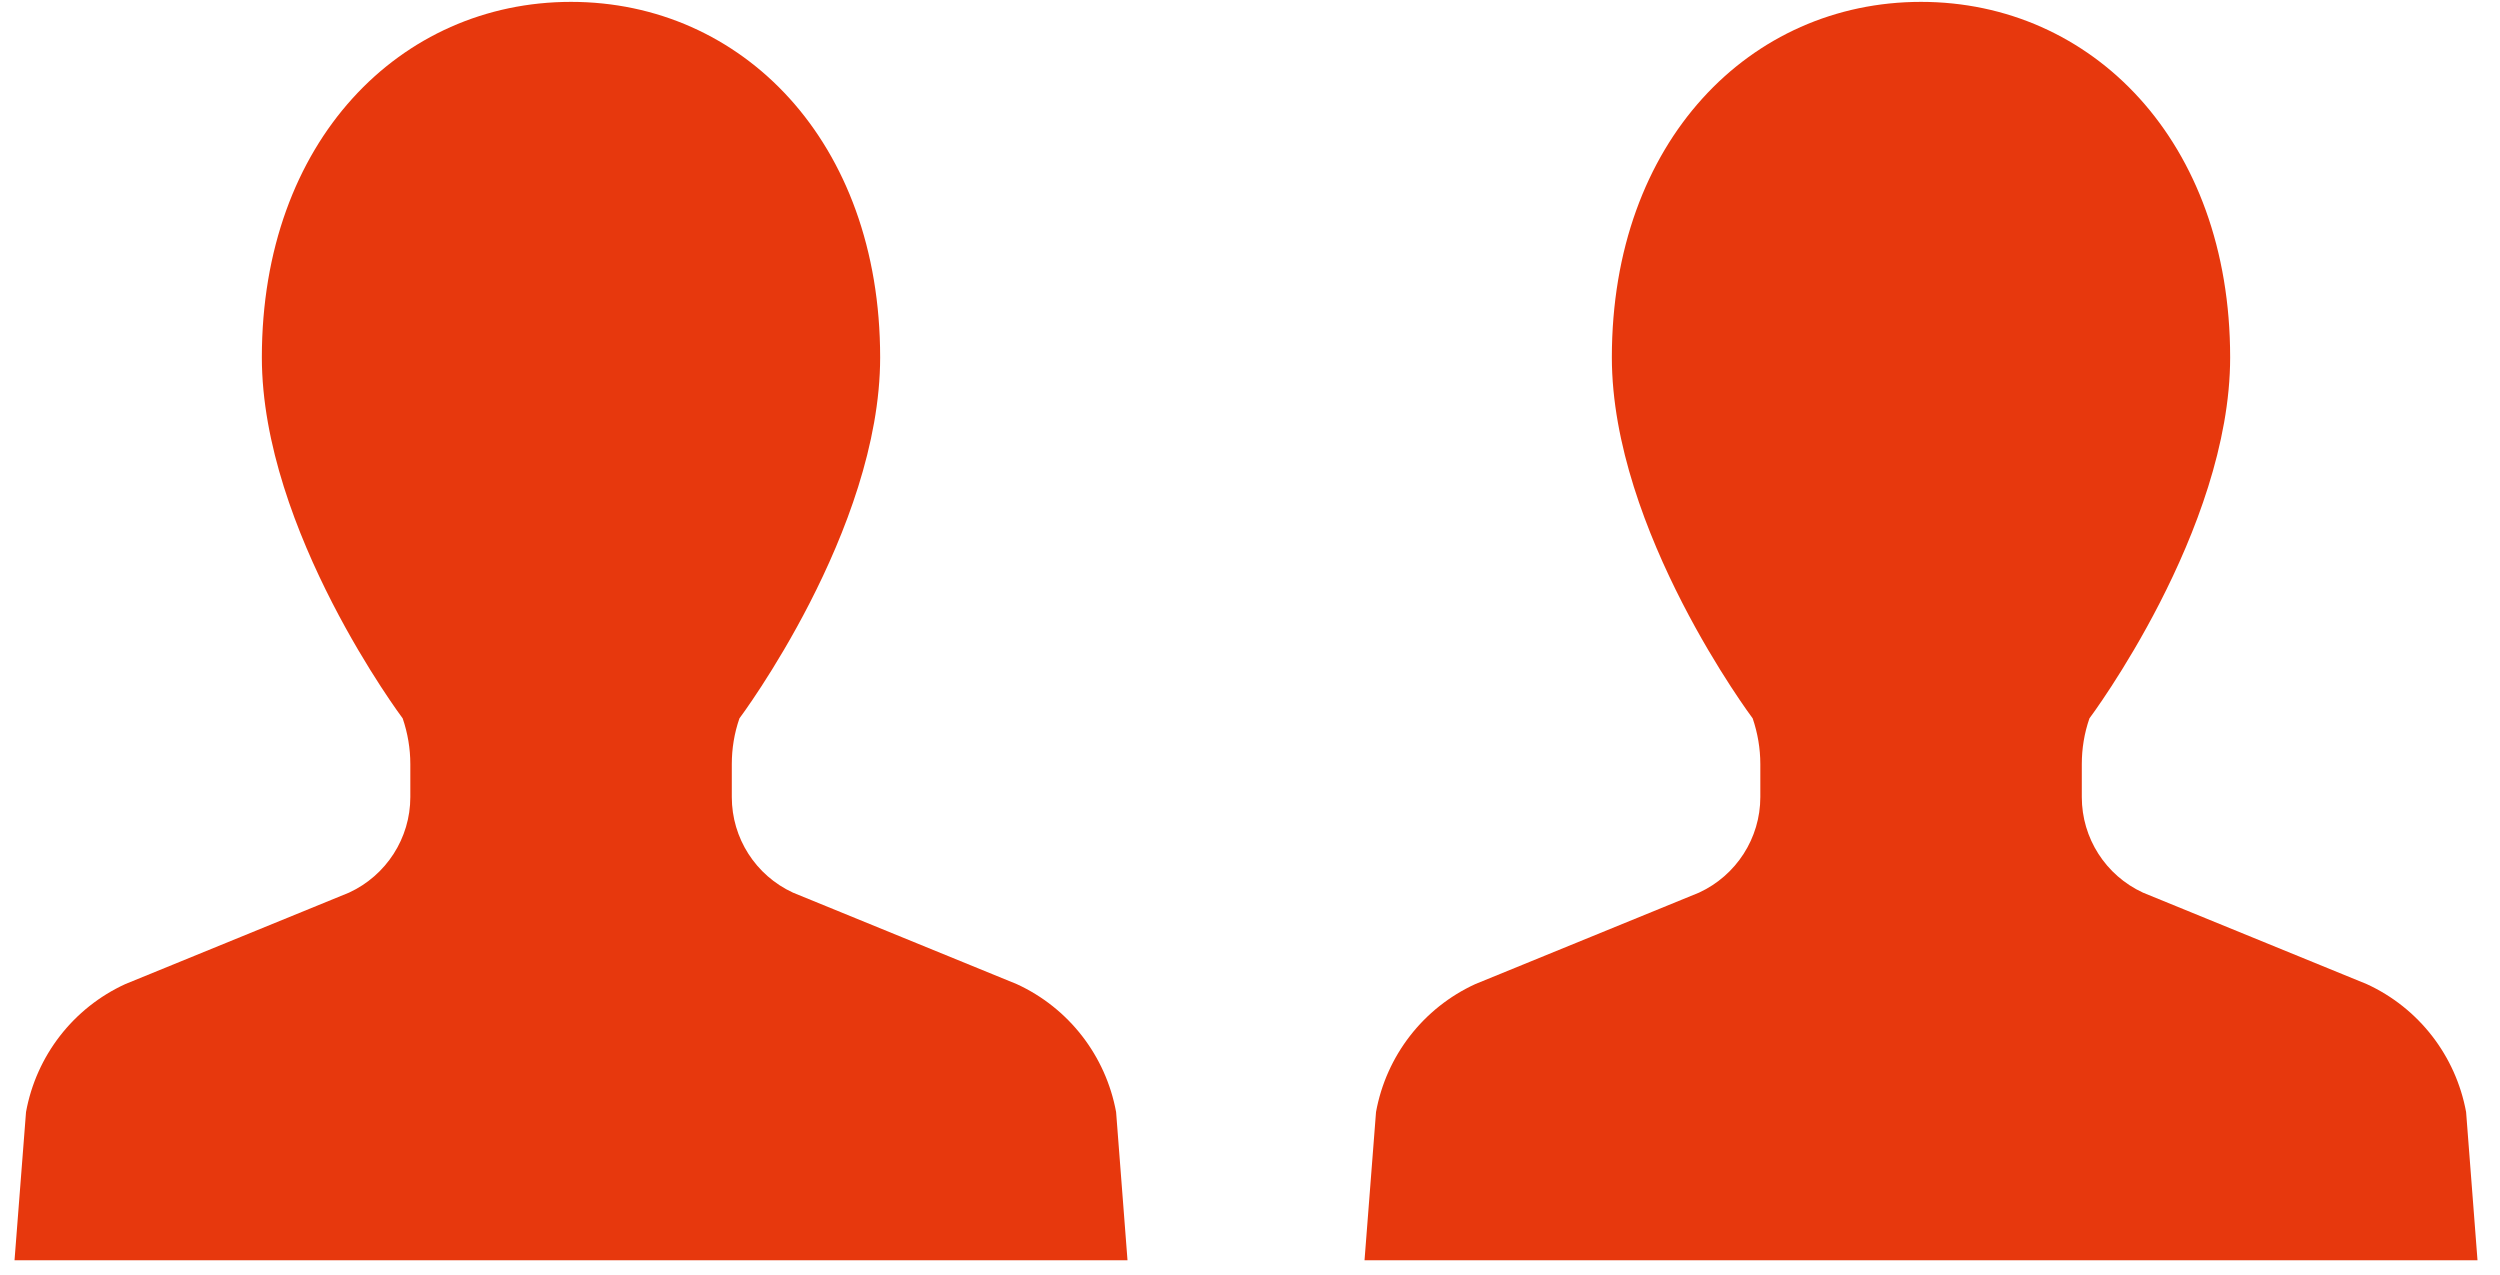 <svg 
 xmlns="http://www.w3.org/2000/svg"
 xmlns:xlink="http://www.w3.org/1999/xlink"
 width="100px" height="51px">
<path fill-rule="evenodd"  fill="rgb(231, 56, 13)"
 d="M40.669,39.364 L31.720,35.706 C30.226,35.018 29.272,33.524 29.272,31.886 L29.272,30.566 C29.272,29.944 29.372,29.324 29.578,28.734 C29.578,28.734 35.206,21.223 35.206,14.296 C35.206,5.640 29.671,0.075 22.840,0.075 C16.012,0.075 10.474,5.640 10.474,14.296 C10.474,21.223 16.107,28.734 16.107,28.734 C16.309,29.324 16.413,29.944 16.413,30.566 L16.413,31.886 C16.413,33.524 15.452,35.018 13.960,35.706 L5.011,39.364 C2.931,40.318 1.450,42.230 1.041,44.481 L0.581,50.410 L22.840,50.410 L45.100,50.410 L44.644,44.481 C44.230,42.230 42.749,40.318 40.669,39.364 Z"/>
<path fill-rule="evenodd"  fill="rgb(231, 56, 13)"
 d="M94.669,39.364 L85.720,35.706 C84.226,35.018 83.272,33.524 83.272,31.886 L83.272,30.566 C83.272,29.944 83.372,29.324 83.578,28.734 C83.578,28.734 89.206,21.223 89.206,14.296 C89.206,5.640 83.671,0.075 76.840,0.075 C70.012,0.075 64.474,5.640 64.474,14.296 C64.474,21.223 70.107,28.734 70.107,28.734 C70.308,29.324 70.413,29.944 70.413,30.566 L70.413,31.886 C70.413,33.524 69.452,35.018 67.960,35.706 L59.011,39.364 C56.931,40.318 55.450,42.230 55.041,44.481 L54.581,50.410 L76.840,50.410 L99.100,50.410 L98.644,44.481 C98.230,42.230 96.749,40.318 94.669,39.364 Z"/>
</svg>